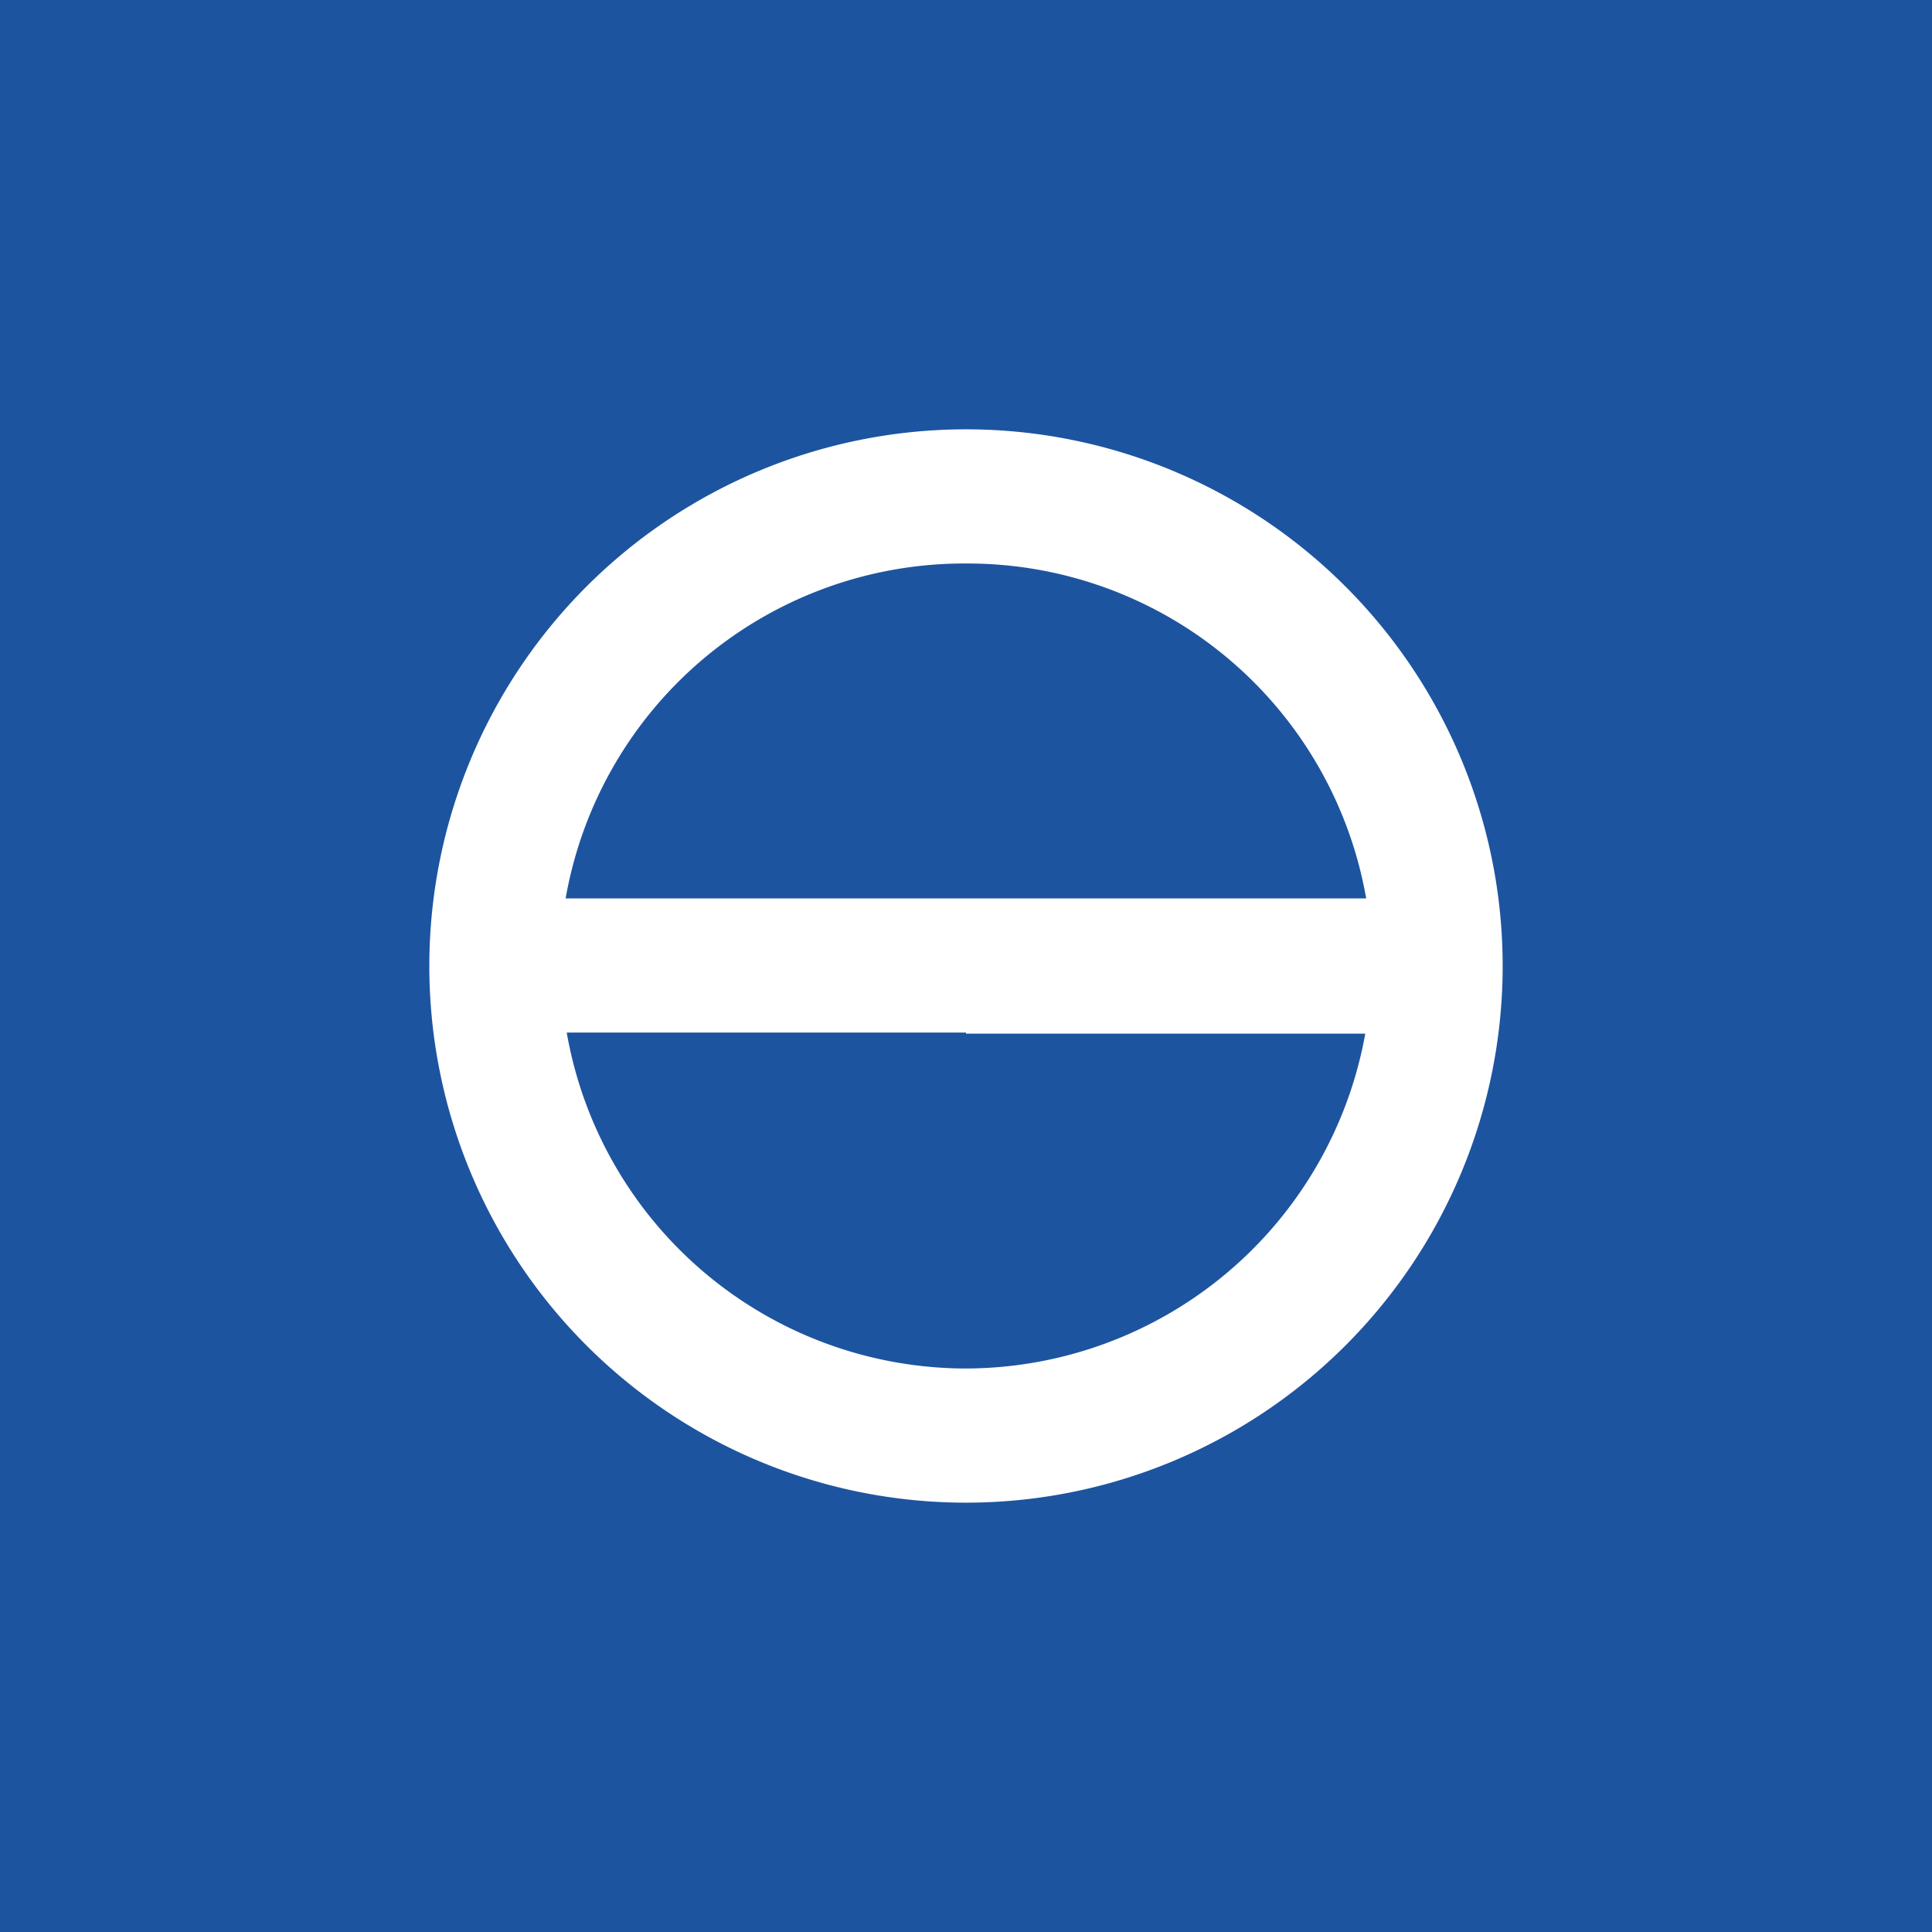 <!-- Foreks --><svg xmlns="http://www.w3.org/2000/svg" viewBox="0 0 18 18"><path fill="#1D54A0" d="M0 0h18v18H0z"/><path fill-rule="evenodd" d="M14 9A5 5 0 114 9a5 5 0 0110 0zm-1.27-.63H5.27A3.77 3.77 0 019 5.25a3.77 3.77 0 013.73 3.13zM9 9.63h3.72A3.79 3.79 0 019 12.75a3.78 3.78 0 01-3.72-3.13H9z" fill="#fff"/></svg>
